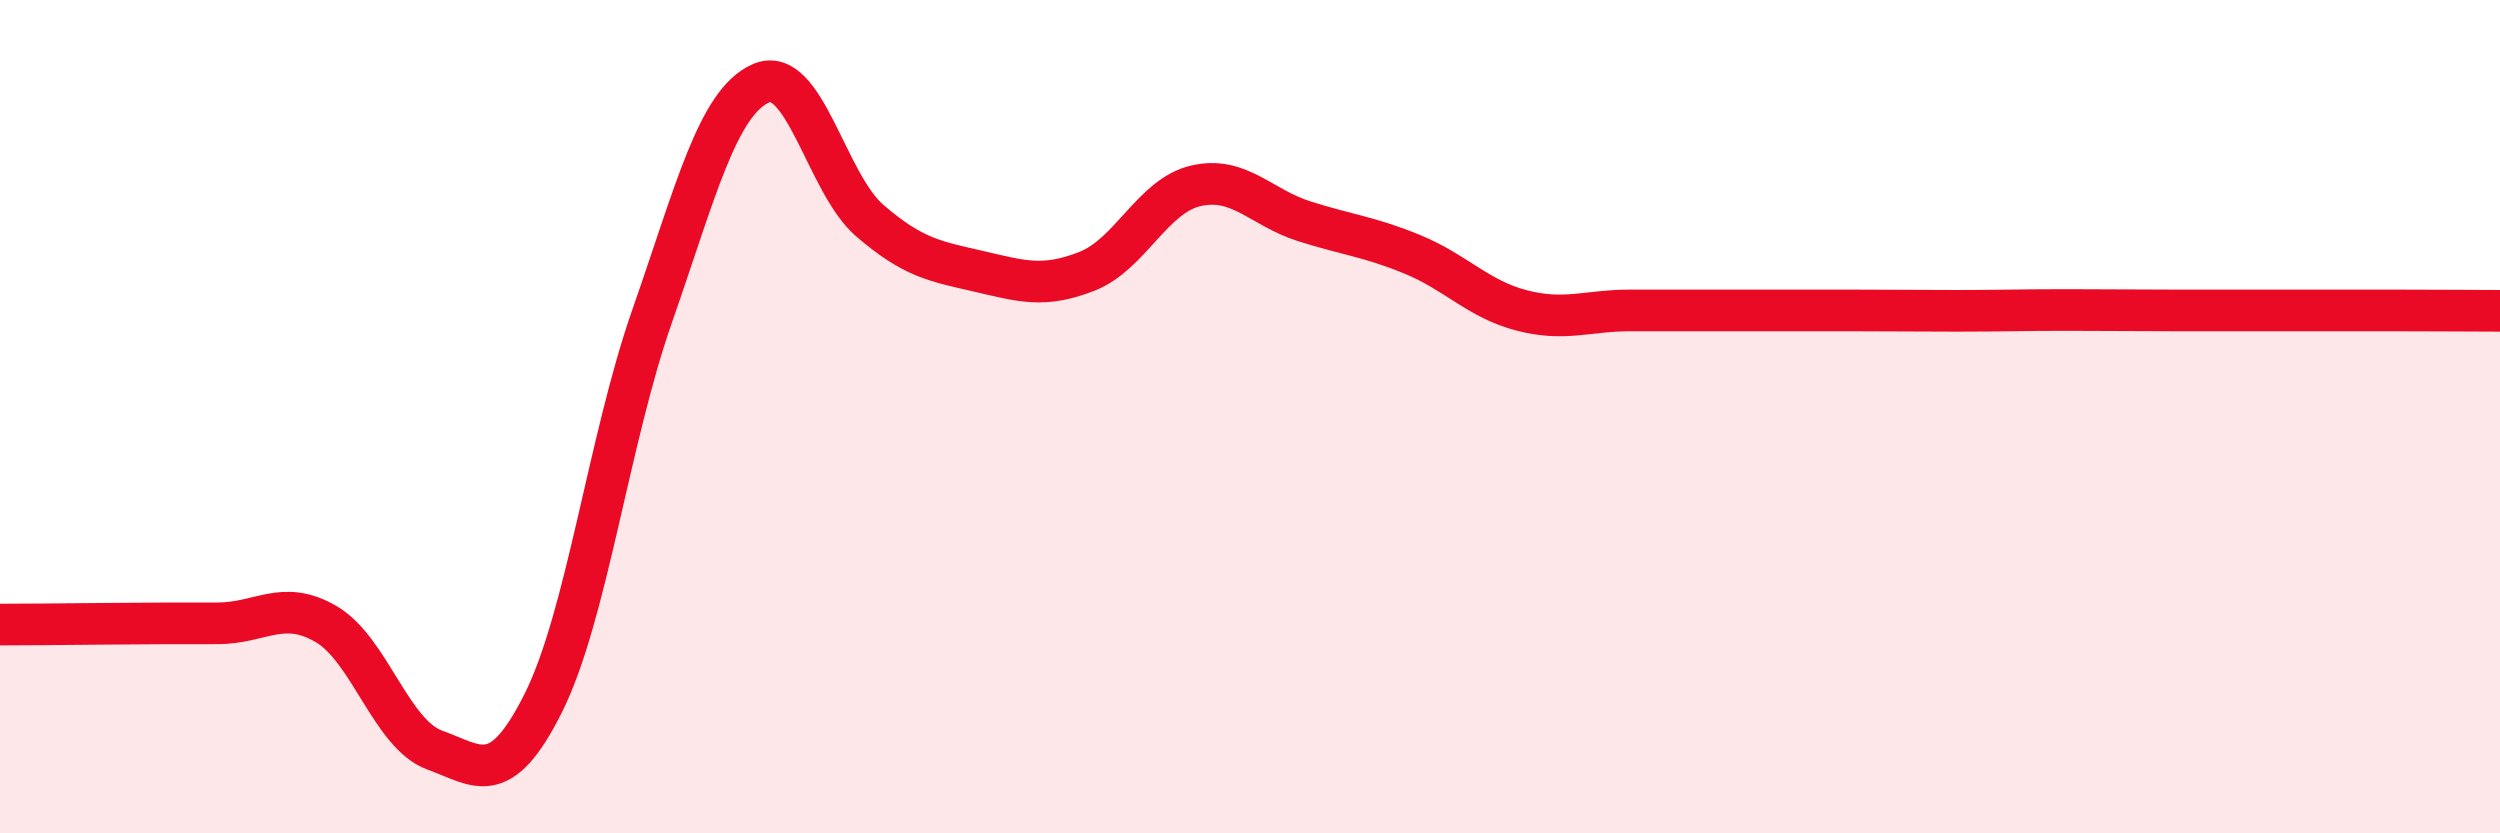 
    <svg width="60" height="20" viewBox="0 0 60 20" xmlns="http://www.w3.org/2000/svg">
      <path
        d="M 0,14.99 C 0.52,14.99 1.57,14.98 2.61,14.97 C 3.65,14.96 4.18,14.96 5.22,14.96 C 6.26,14.96 6.79,14.37 7.83,14.98 C 8.87,15.59 9.39,17.62 10.43,18 C 11.47,18.38 12,18.95 13.04,16.87 C 14.08,14.79 14.61,10.56 15.65,7.59 C 16.69,4.62 17.22,2.46 18.26,2 C 19.3,1.54 19.83,4.39 20.87,5.29 C 21.91,6.19 22.44,6.27 23.48,6.51 C 24.52,6.75 25.05,6.92 26.09,6.51 C 27.13,6.1 27.66,4.7 28.7,4.46 C 29.74,4.22 30.26,4.98 31.3,5.31 C 32.34,5.64 32.87,5.68 33.91,6.11 C 34.95,6.54 35.48,7.18 36.52,7.45 C 37.56,7.72 38.09,7.45 39.13,7.45 C 40.17,7.45 40.7,7.45 41.74,7.45 C 42.78,7.45 43.31,7.45 44.35,7.45 C 45.39,7.45 45.92,7.46 46.96,7.46 C 48,7.46 48.53,7.44 49.57,7.44 C 50.61,7.44 51.13,7.45 52.17,7.45 C 53.21,7.45 53.74,7.45 54.78,7.45 C 55.82,7.45 56.35,7.45 57.39,7.45 C 58.43,7.45 59.48,7.46 60,7.46L60 20L0 20Z"
        fill="#EB0A25"
        opacity="0.1"
        stroke-linecap="round"
        stroke-linejoin="round"
      />
      <path
        d="M 0,14.99 C 0.52,14.99 1.57,14.98 2.61,14.97 C 3.65,14.96 4.18,14.96 5.22,14.96 C 6.26,14.96 6.79,14.37 7.83,14.98 C 8.87,15.59 9.39,17.62 10.43,18 C 11.47,18.38 12,18.95 13.04,16.87 C 14.08,14.79 14.61,10.56 15.65,7.59 C 16.69,4.62 17.22,2.46 18.26,2 C 19.3,1.54 19.83,4.39 20.87,5.29 C 21.91,6.19 22.44,6.27 23.48,6.51 C 24.52,6.75 25.05,6.92 26.09,6.51 C 27.13,6.1 27.66,4.7 28.7,4.46 C 29.74,4.22 30.26,4.98 31.3,5.31 C 32.34,5.64 32.87,5.68 33.91,6.11 C 34.95,6.54 35.48,7.18 36.52,7.45 C 37.56,7.72 38.09,7.45 39.13,7.45 C 40.17,7.45 40.7,7.45 41.74,7.45 C 42.78,7.45 43.31,7.45 44.35,7.45 C 45.39,7.45 45.92,7.46 46.96,7.46 C 48,7.46 48.53,7.44 49.57,7.44 C 50.61,7.44 51.13,7.45 52.17,7.45 C 53.21,7.45 53.74,7.45 54.78,7.45 C 55.82,7.45 56.35,7.45 57.39,7.45 C 58.43,7.45 59.48,7.46 60,7.46"
        stroke="#EB0A25"
        stroke-width="1"
        fill="none"
        stroke-linecap="round"
        stroke-linejoin="round"
      />
    </svg>
  